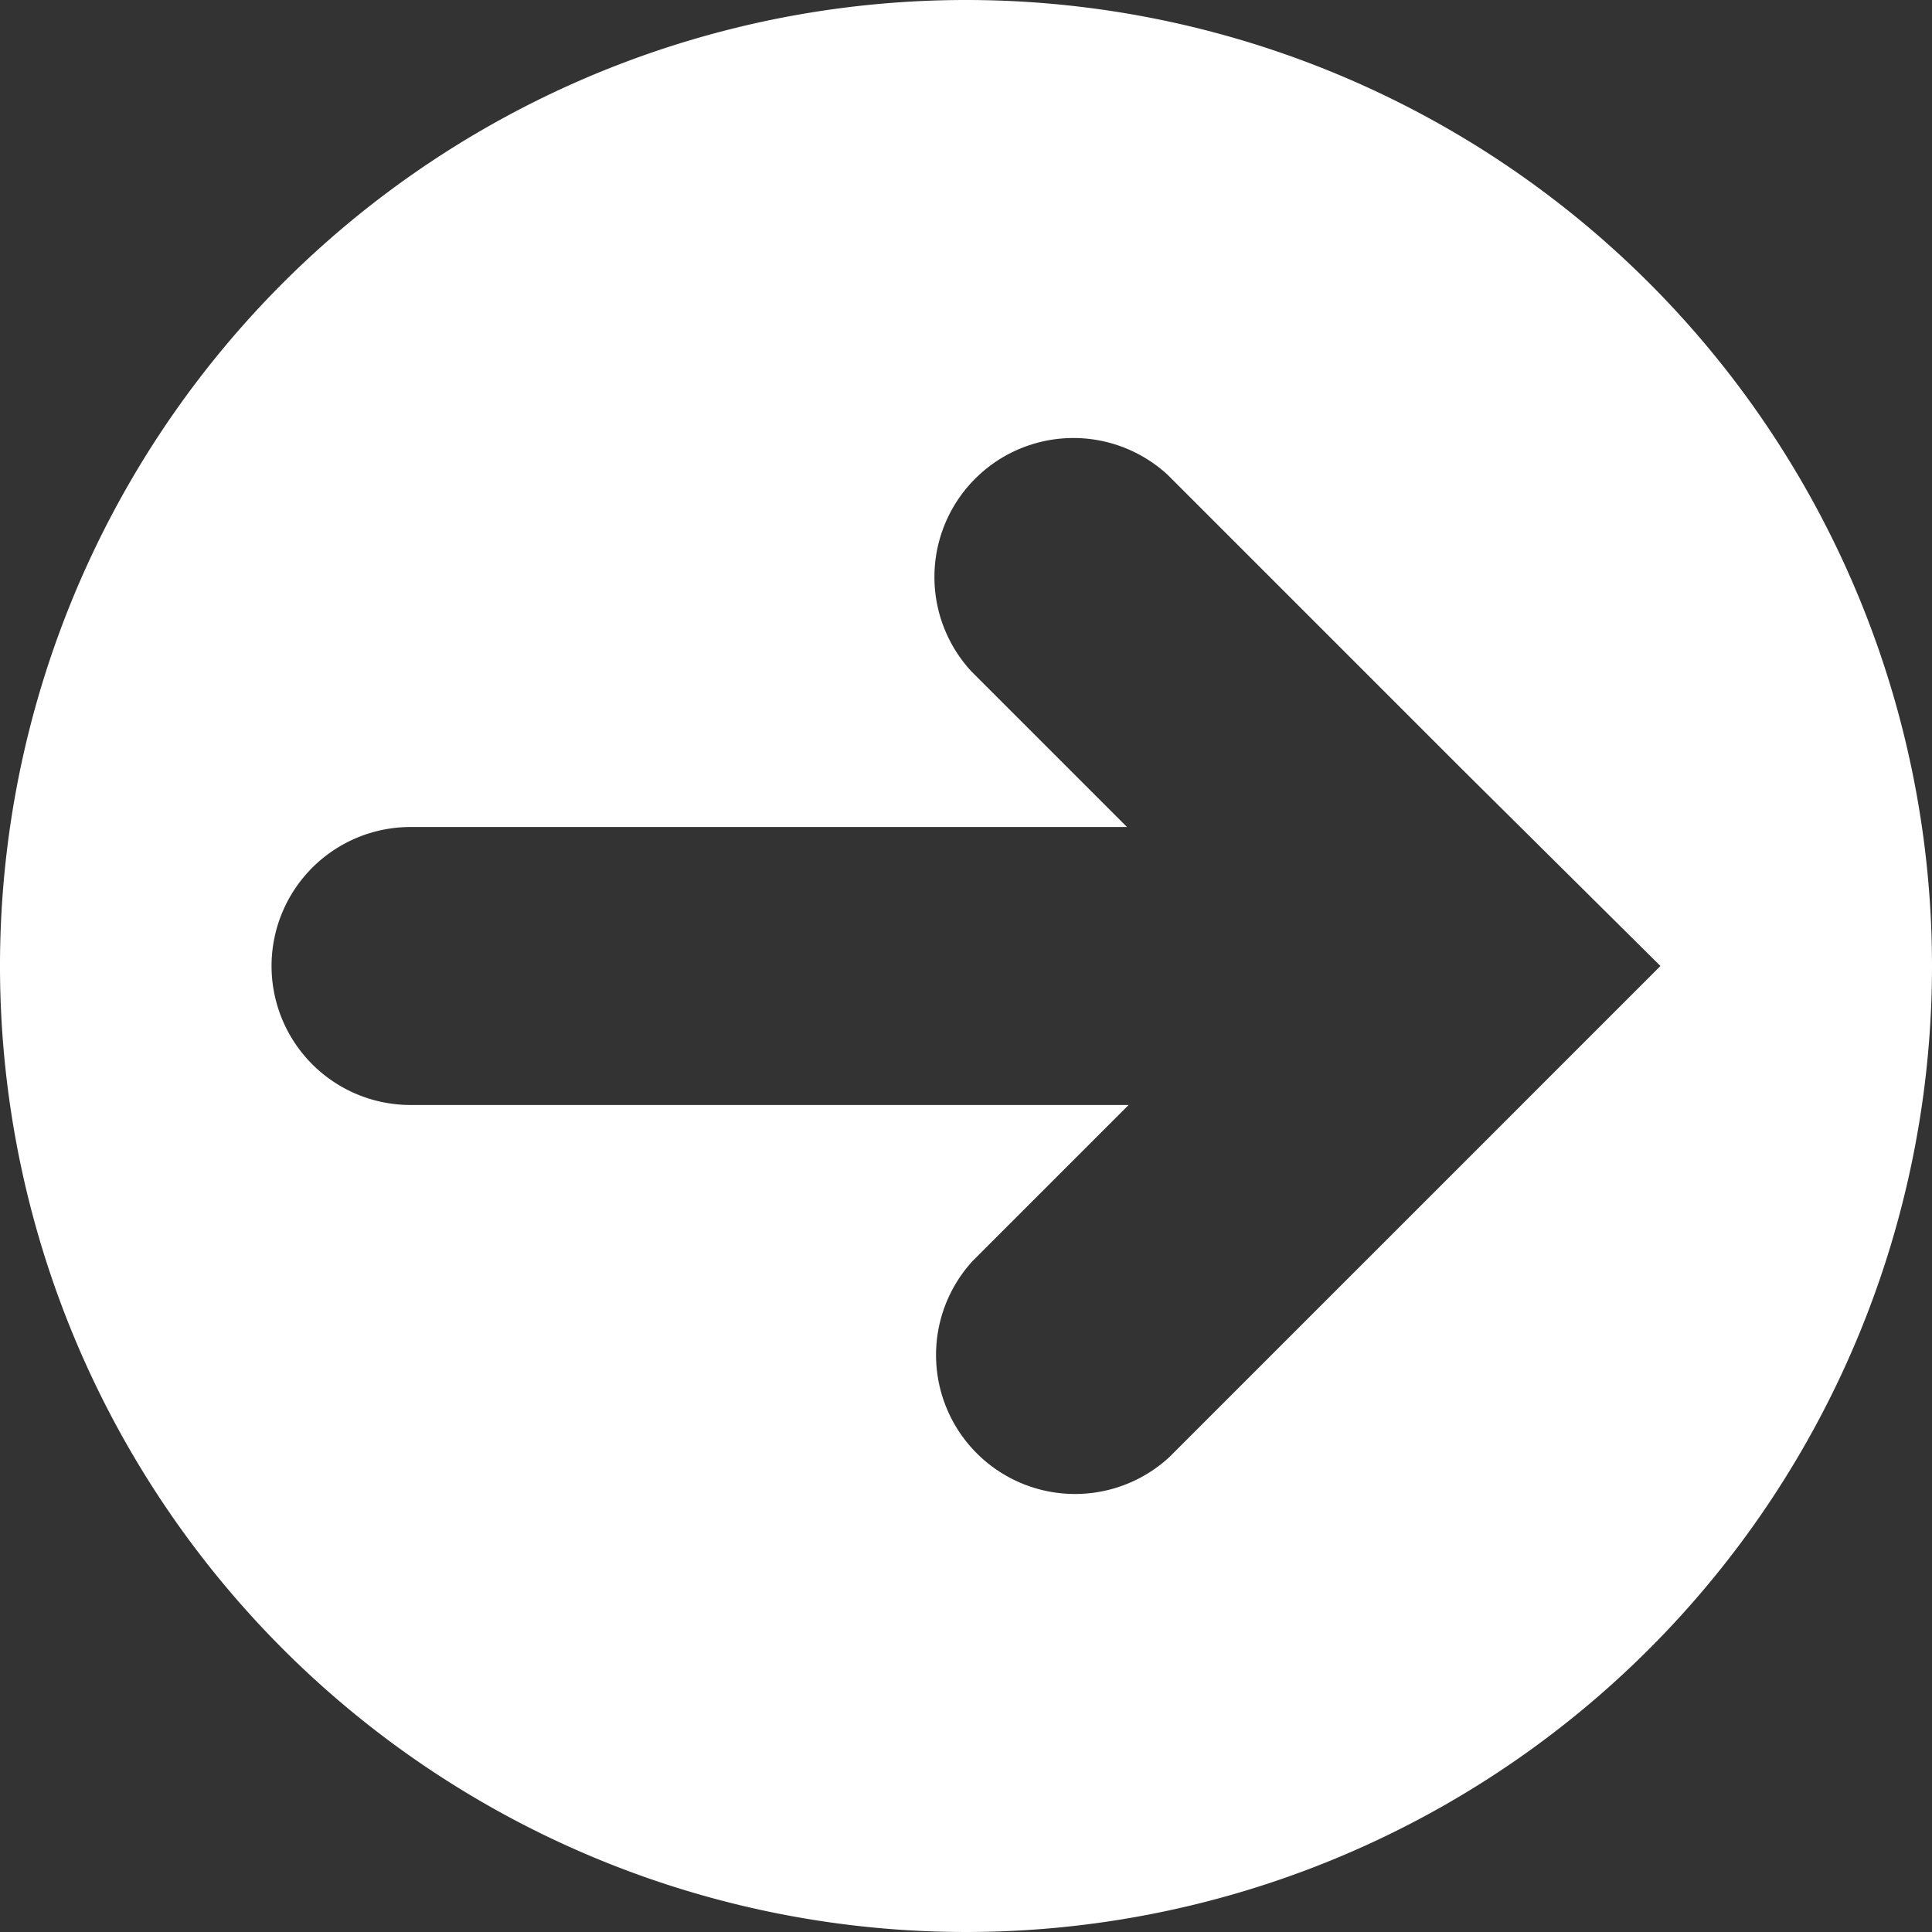 <svg data-name="Layer 1" xmlns="http://www.w3.org/2000/svg" viewBox="0 0 36 36"><rect x="0" y="0" width="36" height="36" fill="#333333" stroke="none"/><path d="M18 0a18 18 0 1 0 18 18A18 18 0 0 0 18 0zm9.28 21.66l-5.49 5.49a2.59 2.59 0 0 1-3.66-3.66l2.9-2.9H7.65a2.59 2.59 0 0 1 0-5.18H21l-2.9-2.9a2.59 2.59 0 0 1 3.66-3.66l5.49 5.49L30.94 18z" style="fill:#fff"/></svg>